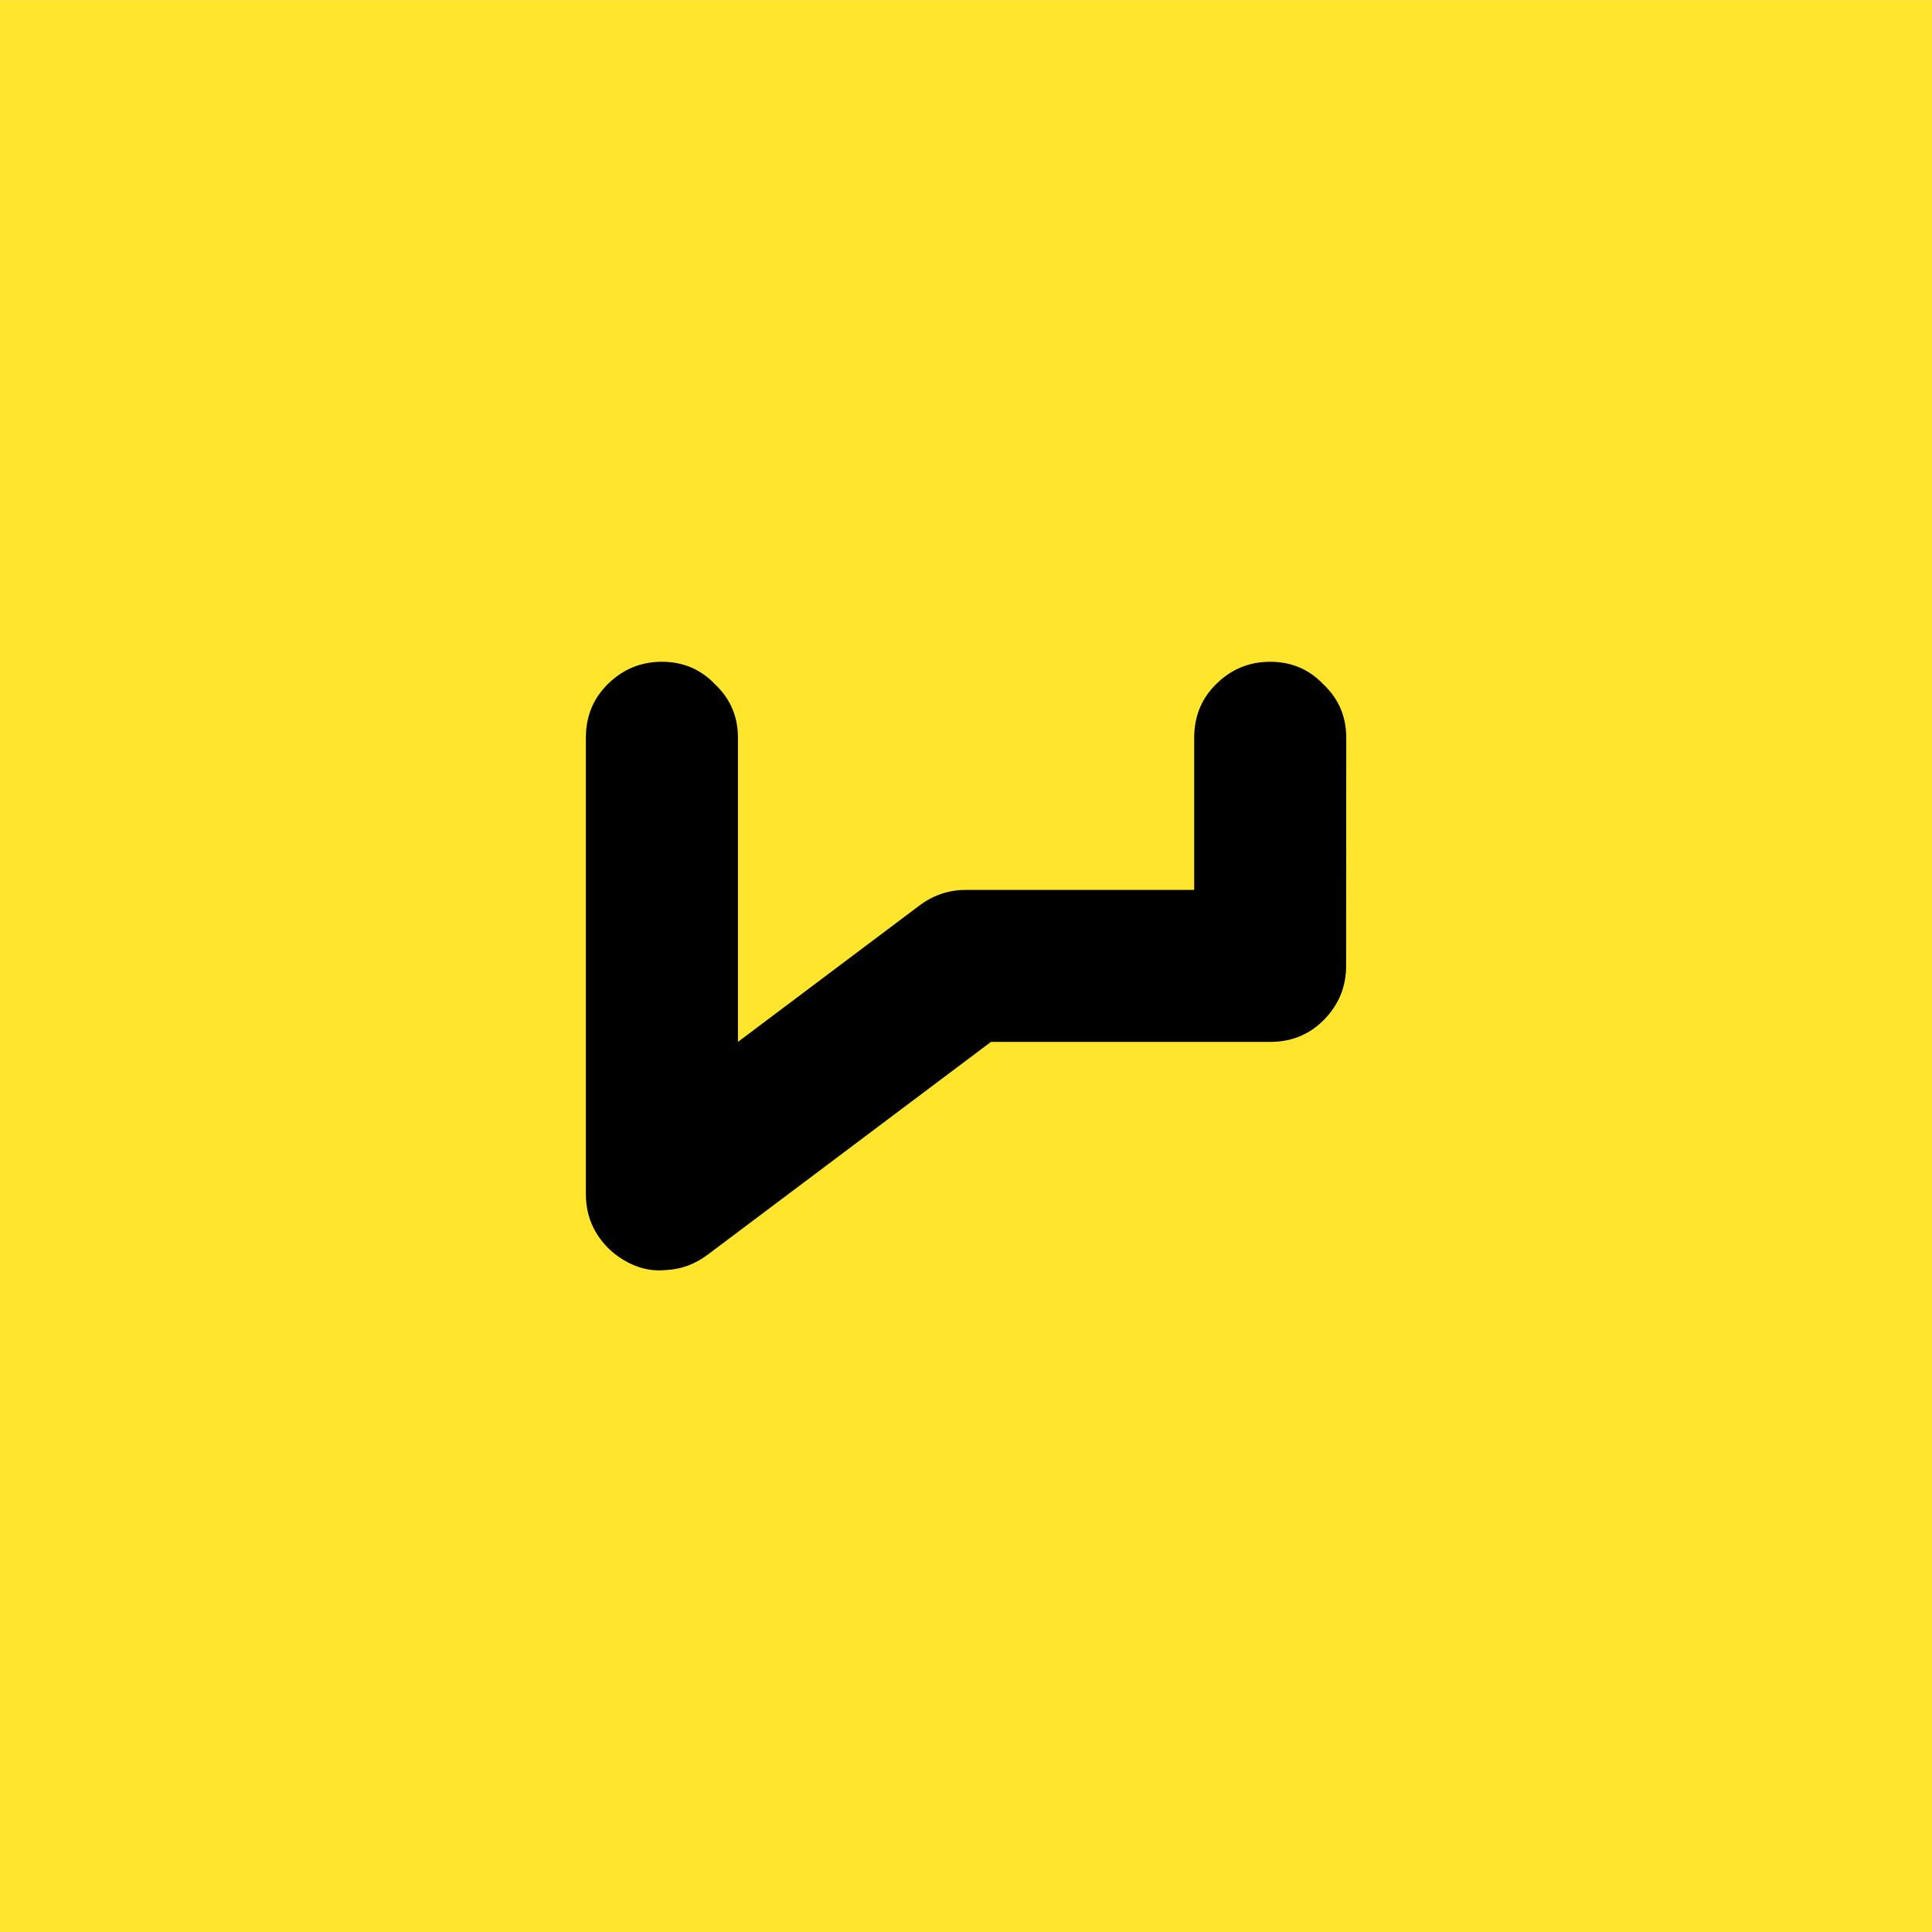<?xml version="1.0" encoding="UTF-8" standalone="no"?>
<svg
   xmlns:dc="http://purl.org/dc/elements/1.1/"
   xmlns:cc="http://creativecommons.org/ns#"
   xmlns:rdf="http://www.w3.org/1999/02/22-rdf-syntax-ns#"
   xmlns:svg="http://www.w3.org/2000/svg"
   xmlns="http://www.w3.org/2000/svg"
   id="svg5155"
   version="1.1"
   viewBox="0 0 28.584 28.584"
   height="28.584mm"
   width="28.584mm">
  <defs
     id="defs5149" />
  <g
     transform="translate(578.989,156.501)"
     id="layer1">
    <g
       transform="translate(-636.961,-97.069)"
       id="g4987">
      <g
         id="g4885"
         transform="translate(-51.405,-92.415)">
        <rect
           style="opacity:1;fill:#ffe52b;fill-opacity:1;fill-rule:nonzero;stroke:none;stroke-width:0.5;stroke-miterlimit:4;stroke-dasharray:none;stroke-opacity:1"
           id="rect4881"
           width="28.584"
           height="28.584"
           x="109.377"
           y="32.984" />
        <path
           id="path4883"
           style="font-style:normal;font-variant:normal;font-weight:normal;font-stretch:normal;font-size:16.789px;line-height:1.25;font-family:Fabricate;-inkscape-font-specification:'Fabricate, Normal';font-variant-ligatures:normal;font-variant-caps:normal;font-variant-numeric:normal;font-feature-settings:normal;text-align:start;letter-spacing:0px;word-spacing:0px;writing-mode:lr-tb;text-anchor:start;fill:#000000;fill-opacity:1;stroke:none;stroke-width:0.265"
           d="m 129.293,47.273 q 0,0.47 -0.336,0.806 -0.319,0.319 -0.789,0.319 h -4.13 l -4.18,3.14 q -0.285,0.218 -0.621,0.235 -0.336,0.034 -0.638,-0.151 -0.252,-0.151 -0.403,-0.403 -0.151,-0.252 -0.151,-0.571 V 43.899 q 0,-0.47 0.319,-0.789 0.336,-0.336 0.806,-0.336 0.47,0 0.789,0.336 0.336,0.319 0.336,0.789 v 4.499 l 2.703,-2.031 q 0.302,-0.218 0.672,-0.218 h 3.375 V 43.899 q 0,-0.47 0.319,-0.789 0.336,-0.336 0.806,-0.336 0.47,0 0.789,0.336 0.336,0.319 0.336,0.789 z" />
      </g>
    </g>
  </g>
</svg>
